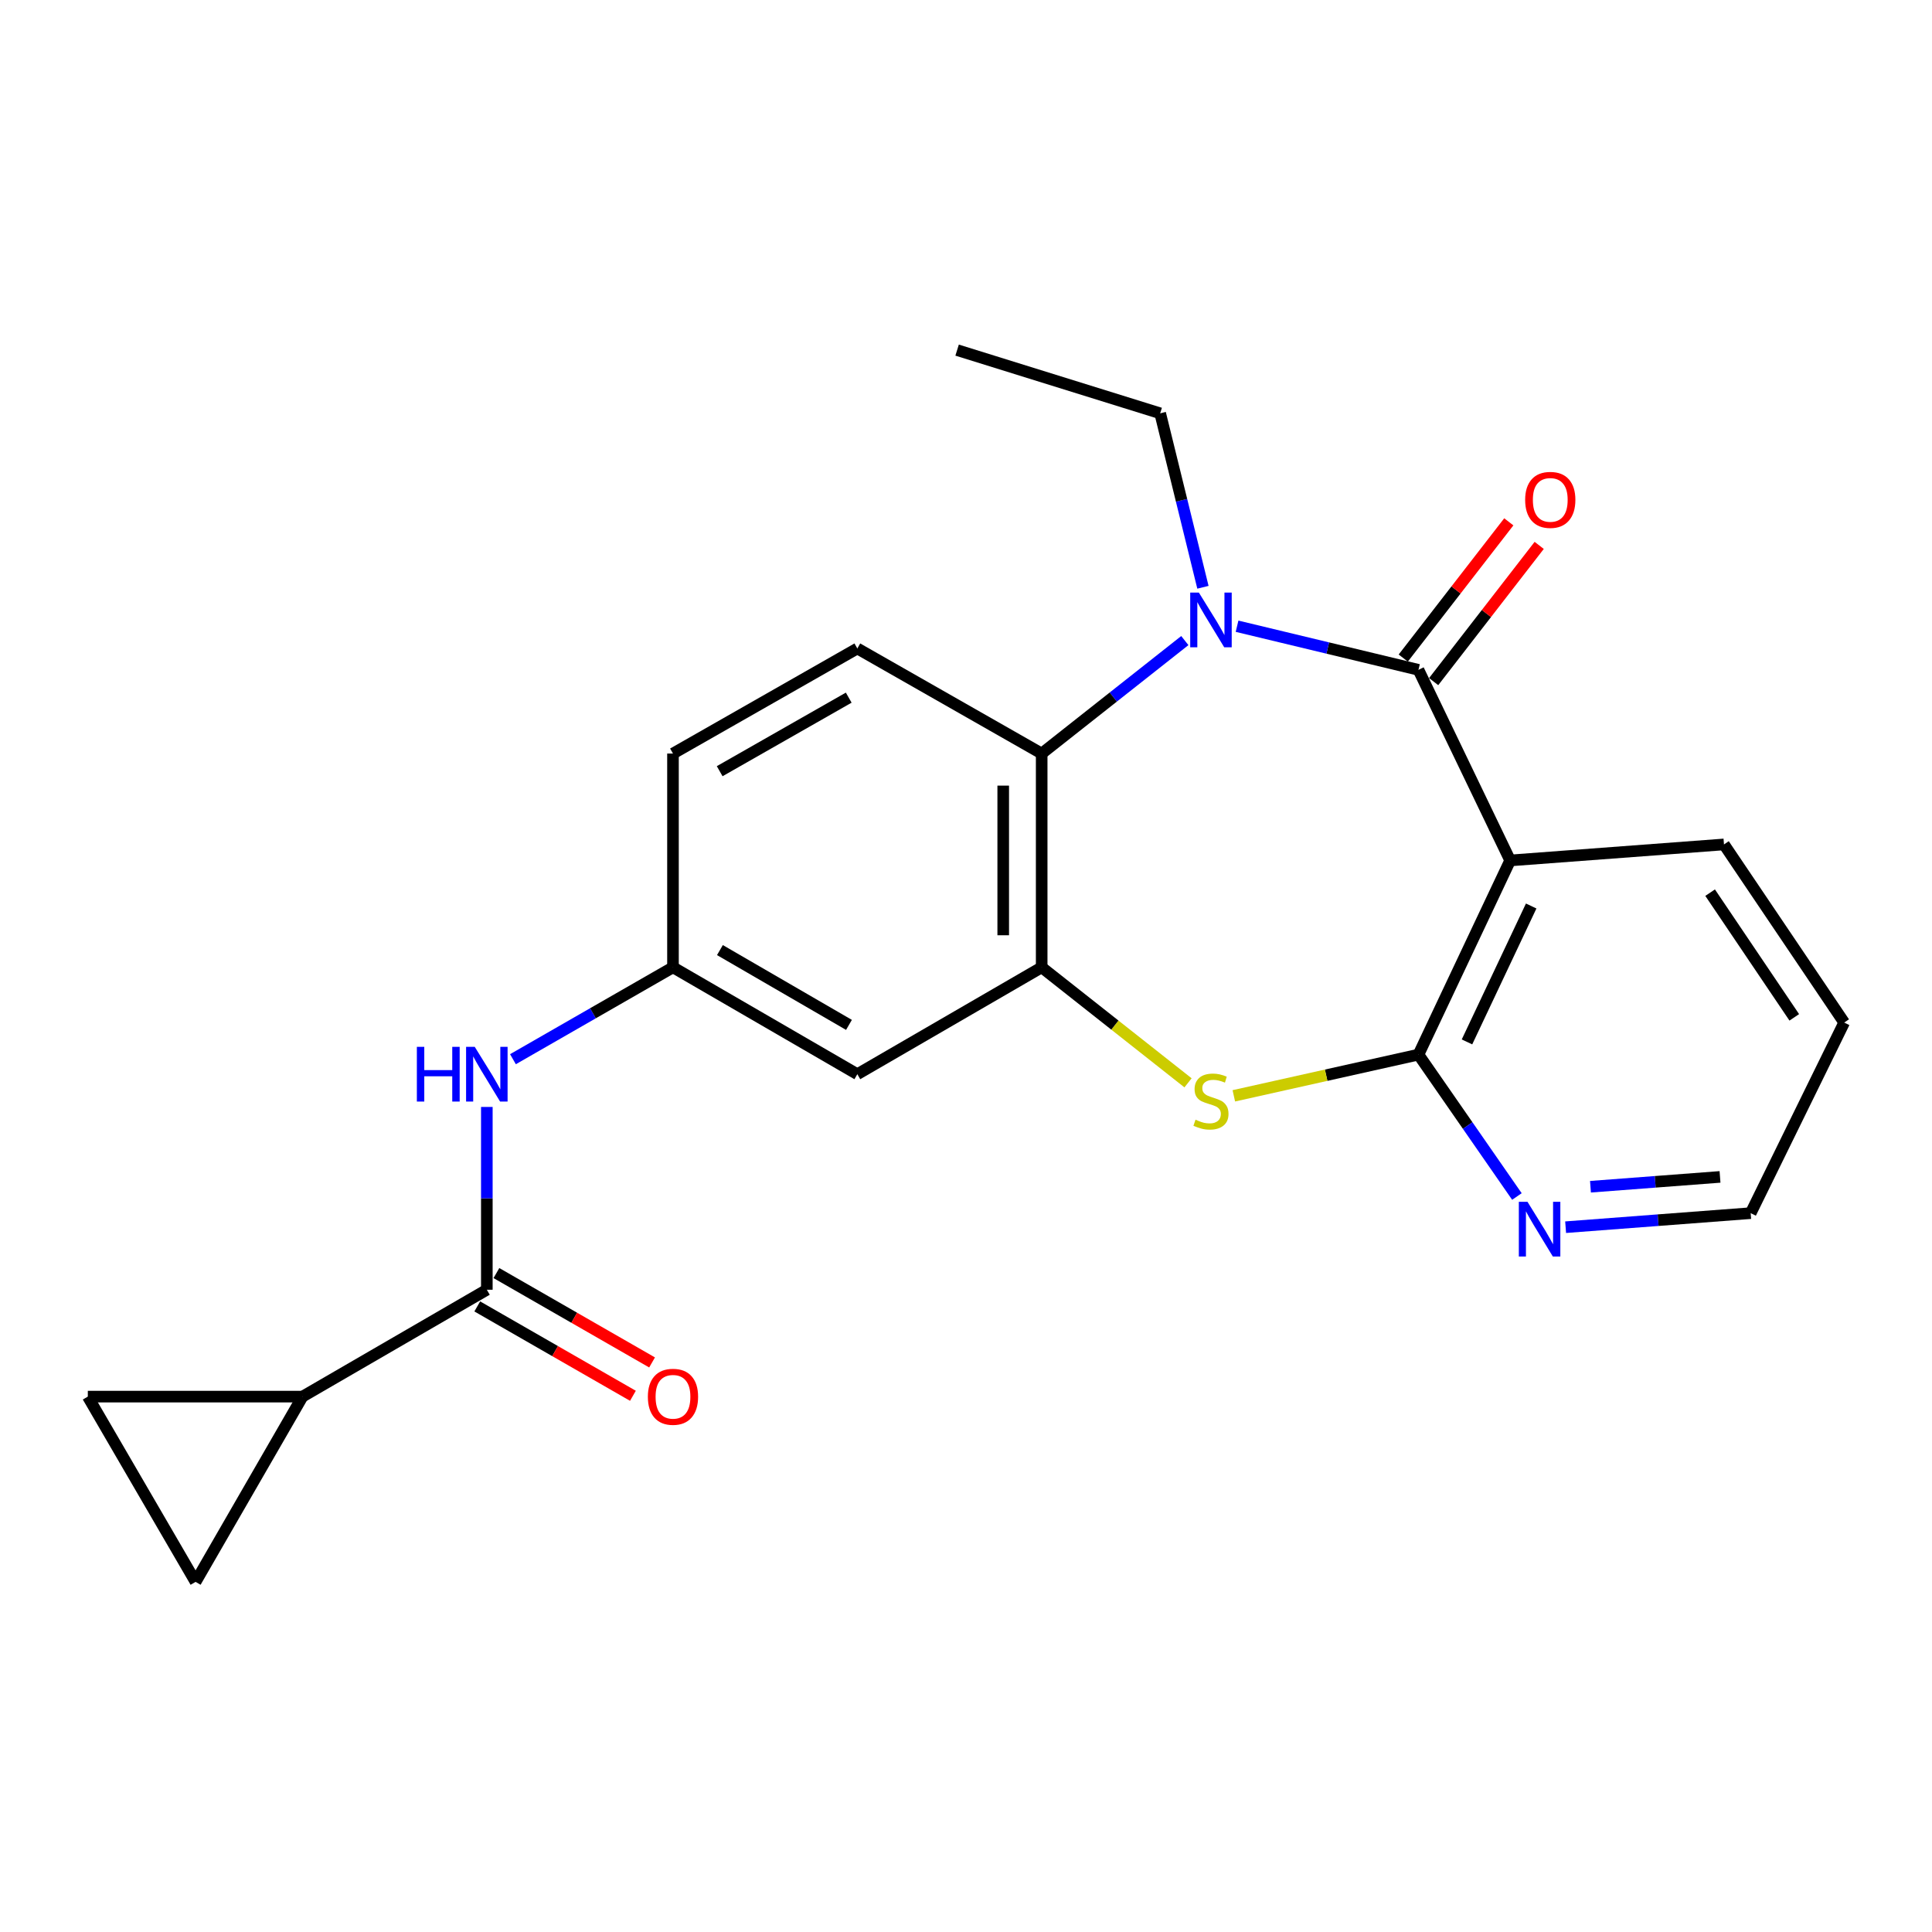 <?xml version='1.0' encoding='iso-8859-1'?>
<svg version='1.1' baseProfile='full'
              xmlns='http://www.w3.org/2000/svg'
                      xmlns:rdkit='http://www.rdkit.org/xml'
                      xmlns:xlink='http://www.w3.org/1999/xlink'
                  xml:space='preserve'
width='1000px' height='1000px' viewBox='0 0 1000 1000'>
<!-- END OF HEADER -->
<rect style='opacity:1.0;fill:#FFFFFF;stroke:none' width='1000' height='1000' x='0' y='0'> </rect>
<path class='bond-0' d='M 734.19,346.708 L 687.243,335.42' style='fill:none;fill-rule:evenodd;stroke:#000000;stroke-width:6px;stroke-linecap:butt;stroke-linejoin:miter;stroke-opacity:1' />
<path class='bond-0' d='M 687.243,335.42 L 640.296,324.131' style='fill:none;fill-rule:evenodd;stroke:#0000FF;stroke-width:6px;stroke-linecap:butt;stroke-linejoin:miter;stroke-opacity:1' />
<path class='bond-1' d='M 734.19,346.708 L 781.656,445.367' style='fill:none;fill-rule:evenodd;stroke:#000000;stroke-width:6px;stroke-linecap:butt;stroke-linejoin:miter;stroke-opacity:1' />
<path class='bond-14' d='M 742.058,352.804 L 769.374,317.55' style='fill:none;fill-rule:evenodd;stroke:#000000;stroke-width:6px;stroke-linecap:butt;stroke-linejoin:miter;stroke-opacity:1' />
<path class='bond-14' d='M 769.374,317.55 L 796.689,282.295' style='fill:none;fill-rule:evenodd;stroke:#FF0000;stroke-width:6px;stroke-linecap:butt;stroke-linejoin:miter;stroke-opacity:1' />
<path class='bond-14' d='M 726.322,340.612 L 753.638,305.357' style='fill:none;fill-rule:evenodd;stroke:#000000;stroke-width:6px;stroke-linecap:butt;stroke-linejoin:miter;stroke-opacity:1' />
<path class='bond-14' d='M 753.638,305.357 L 780.953,270.103' style='fill:none;fill-rule:evenodd;stroke:#FF0000;stroke-width:6px;stroke-linecap:butt;stroke-linejoin:miter;stroke-opacity:1' />
<path class='bond-5' d='M 613.263,331.563 L 576.218,360.801' style='fill:none;fill-rule:evenodd;stroke:#0000FF;stroke-width:6px;stroke-linecap:butt;stroke-linejoin:miter;stroke-opacity:1' />
<path class='bond-5' d='M 576.218,360.801 L 539.172,390.038' style='fill:none;fill-rule:evenodd;stroke:#000000;stroke-width:6px;stroke-linecap:butt;stroke-linejoin:miter;stroke-opacity:1' />
<path class='bond-18' d='M 622.637,303.971 L 611.572,258.951' style='fill:none;fill-rule:evenodd;stroke:#0000FF;stroke-width:6px;stroke-linecap:butt;stroke-linejoin:miter;stroke-opacity:1' />
<path class='bond-18' d='M 611.572,258.951 L 600.506,213.931' style='fill:none;fill-rule:evenodd;stroke:#000000;stroke-width:6px;stroke-linecap:butt;stroke-linejoin:miter;stroke-opacity:1' />
<path class='bond-2' d='M 781.656,445.367 L 734.19,545.863' style='fill:none;fill-rule:evenodd;stroke:#000000;stroke-width:6px;stroke-linecap:butt;stroke-linejoin:miter;stroke-opacity:1' />
<path class='bond-2' d='M 792.536,468.943 L 759.31,539.29' style='fill:none;fill-rule:evenodd;stroke:#000000;stroke-width:6px;stroke-linecap:butt;stroke-linejoin:miter;stroke-opacity:1' />
<path class='bond-19' d='M 781.656,445.367 L 892.326,437.073' style='fill:none;fill-rule:evenodd;stroke:#000000;stroke-width:6px;stroke-linecap:butt;stroke-linejoin:miter;stroke-opacity:1' />
<path class='bond-3' d='M 734.19,545.863 L 686.408,556.53' style='fill:none;fill-rule:evenodd;stroke:#000000;stroke-width:6px;stroke-linecap:butt;stroke-linejoin:miter;stroke-opacity:1' />
<path class='bond-3' d='M 686.408,556.53 L 638.625,567.198' style='fill:none;fill-rule:evenodd;stroke:#CCCC00;stroke-width:6px;stroke-linecap:butt;stroke-linejoin:miter;stroke-opacity:1' />
<path class='bond-12' d='M 734.19,545.863 L 759.671,582.585' style='fill:none;fill-rule:evenodd;stroke:#000000;stroke-width:6px;stroke-linecap:butt;stroke-linejoin:miter;stroke-opacity:1' />
<path class='bond-12' d='M 759.671,582.585 L 785.152,619.307' style='fill:none;fill-rule:evenodd;stroke:#0000FF;stroke-width:6px;stroke-linecap:butt;stroke-linejoin:miter;stroke-opacity:1' />
<path class='bond-23' d='M 614.923,560.471 L 577.048,530.578' style='fill:none;fill-rule:evenodd;stroke:#CCCC00;stroke-width:6px;stroke-linecap:butt;stroke-linejoin:miter;stroke-opacity:1' />
<path class='bond-23' d='M 577.048,530.578 L 539.172,500.686' style='fill:none;fill-rule:evenodd;stroke:#000000;stroke-width:6px;stroke-linecap:butt;stroke-linejoin:miter;stroke-opacity:1' />
<path class='bond-4' d='M 539.172,500.686 L 539.172,390.038' style='fill:none;fill-rule:evenodd;stroke:#000000;stroke-width:6px;stroke-linecap:butt;stroke-linejoin:miter;stroke-opacity:1' />
<path class='bond-4' d='M 519.265,484.089 L 519.265,406.635' style='fill:none;fill-rule:evenodd;stroke:#000000;stroke-width:6px;stroke-linecap:butt;stroke-linejoin:miter;stroke-opacity:1' />
<path class='bond-11' d='M 539.172,500.686 L 443.753,556.004' style='fill:none;fill-rule:evenodd;stroke:#000000;stroke-width:6px;stroke-linecap:butt;stroke-linejoin:miter;stroke-opacity:1' />
<path class='bond-13' d='M 539.172,390.038 L 443.753,335.649' style='fill:none;fill-rule:evenodd;stroke:#000000;stroke-width:6px;stroke-linecap:butt;stroke-linejoin:miter;stroke-opacity:1' />
<path class='bond-6' d='M 251.986,667.569 L 251.986,620.261' style='fill:none;fill-rule:evenodd;stroke:#000000;stroke-width:6px;stroke-linecap:butt;stroke-linejoin:miter;stroke-opacity:1' />
<path class='bond-6' d='M 251.986,620.261 L 251.986,572.953' style='fill:none;fill-rule:evenodd;stroke:#0000FF;stroke-width:6px;stroke-linecap:butt;stroke-linejoin:miter;stroke-opacity:1' />
<path class='bond-7' d='M 251.986,667.569 L 156.567,722.888' style='fill:none;fill-rule:evenodd;stroke:#000000;stroke-width:6px;stroke-linecap:butt;stroke-linejoin:miter;stroke-opacity:1' />
<path class='bond-16' d='M 247.03,676.201 L 287.315,699.331' style='fill:none;fill-rule:evenodd;stroke:#000000;stroke-width:6px;stroke-linecap:butt;stroke-linejoin:miter;stroke-opacity:1' />
<path class='bond-16' d='M 287.315,699.331 L 327.6,722.461' style='fill:none;fill-rule:evenodd;stroke:#FF0000;stroke-width:6px;stroke-linecap:butt;stroke-linejoin:miter;stroke-opacity:1' />
<path class='bond-16' d='M 256.942,658.938 L 297.227,682.068' style='fill:none;fill-rule:evenodd;stroke:#000000;stroke-width:6px;stroke-linecap:butt;stroke-linejoin:miter;stroke-opacity:1' />
<path class='bond-16' d='M 297.227,682.068 L 337.512,705.197' style='fill:none;fill-rule:evenodd;stroke:#FF0000;stroke-width:6px;stroke-linecap:butt;stroke-linejoin:miter;stroke-opacity:1' />
<path class='bond-9' d='M 156.567,722.888 L 101.237,818.782' style='fill:none;fill-rule:evenodd;stroke:#000000;stroke-width:6px;stroke-linecap:butt;stroke-linejoin:miter;stroke-opacity:1' />
<path class='bond-10' d='M 156.567,722.888 L 45.455,722.888' style='fill:none;fill-rule:evenodd;stroke:#000000;stroke-width:6px;stroke-linecap:butt;stroke-linejoin:miter;stroke-opacity:1' />
<path class='bond-8' d='M 265.503,548.243 L 306.918,524.464' style='fill:none;fill-rule:evenodd;stroke:#0000FF;stroke-width:6px;stroke-linecap:butt;stroke-linejoin:miter;stroke-opacity:1' />
<path class='bond-8' d='M 306.918,524.464 L 348.334,500.686' style='fill:none;fill-rule:evenodd;stroke:#000000;stroke-width:6px;stroke-linecap:butt;stroke-linejoin:miter;stroke-opacity:1' />
<path class='bond-26' d='M 101.237,818.782 L 45.455,722.888' style='fill:none;fill-rule:evenodd;stroke:#000000;stroke-width:6px;stroke-linecap:butt;stroke-linejoin:miter;stroke-opacity:1' />
<path class='bond-25' d='M 443.753,556.004 L 348.334,500.686' style='fill:none;fill-rule:evenodd;stroke:#000000;stroke-width:6px;stroke-linecap:butt;stroke-linejoin:miter;stroke-opacity:1' />
<path class='bond-25' d='M 439.424,530.484 L 372.631,491.762' style='fill:none;fill-rule:evenodd;stroke:#000000;stroke-width:6px;stroke-linecap:butt;stroke-linejoin:miter;stroke-opacity:1' />
<path class='bond-24' d='M 810.365,635.193 L 858.257,631.558' style='fill:none;fill-rule:evenodd;stroke:#0000FF;stroke-width:6px;stroke-linecap:butt;stroke-linejoin:miter;stroke-opacity:1' />
<path class='bond-24' d='M 858.257,631.558 L 906.15,627.922' style='fill:none;fill-rule:evenodd;stroke:#000000;stroke-width:6px;stroke-linecap:butt;stroke-linejoin:miter;stroke-opacity:1' />
<path class='bond-24' d='M 823.226,614.253 L 856.751,611.708' style='fill:none;fill-rule:evenodd;stroke:#0000FF;stroke-width:6px;stroke-linecap:butt;stroke-linejoin:miter;stroke-opacity:1' />
<path class='bond-24' d='M 856.751,611.708 L 890.276,609.163' style='fill:none;fill-rule:evenodd;stroke:#000000;stroke-width:6px;stroke-linecap:butt;stroke-linejoin:miter;stroke-opacity:1' />
<path class='bond-17' d='M 443.753,335.649 L 348.334,390.038' style='fill:none;fill-rule:evenodd;stroke:#000000;stroke-width:6px;stroke-linecap:butt;stroke-linejoin:miter;stroke-opacity:1' />
<path class='bond-17' d='M 439.298,361.102 L 372.504,399.174' style='fill:none;fill-rule:evenodd;stroke:#000000;stroke-width:6px;stroke-linecap:butt;stroke-linejoin:miter;stroke-opacity:1' />
<path class='bond-15' d='M 348.334,500.686 L 348.334,390.038' style='fill:none;fill-rule:evenodd;stroke:#000000;stroke-width:6px;stroke-linecap:butt;stroke-linejoin:miter;stroke-opacity:1' />
<path class='bond-21' d='M 600.506,213.931 L 495.399,181.218' style='fill:none;fill-rule:evenodd;stroke:#000000;stroke-width:6px;stroke-linecap:butt;stroke-linejoin:miter;stroke-opacity:1' />
<path class='bond-22' d='M 892.326,437.073 L 954.545,529.274' style='fill:none;fill-rule:evenodd;stroke:#000000;stroke-width:6px;stroke-linecap:butt;stroke-linejoin:miter;stroke-opacity:1' />
<path class='bond-22' d='M 885.158,462.038 L 928.712,526.579' style='fill:none;fill-rule:evenodd;stroke:#000000;stroke-width:6px;stroke-linecap:butt;stroke-linejoin:miter;stroke-opacity:1' />
<path class='bond-20' d='M 906.15,627.922 L 954.545,529.274' style='fill:none;fill-rule:evenodd;stroke:#000000;stroke-width:6px;stroke-linecap:butt;stroke-linejoin:miter;stroke-opacity:1' />
<path  class='atom-1' d='M 620.534 306.725
L 629.814 321.725
Q 630.734 323.205, 632.214 325.885
Q 633.694 328.565, 633.774 328.725
L 633.774 306.725
L 637.534 306.725
L 637.534 335.045
L 633.654 335.045
L 623.694 318.645
Q 622.534 316.725, 621.294 314.525
Q 620.094 312.325, 619.734 311.645
L 619.734 335.045
L 616.054 335.045
L 616.054 306.725
L 620.534 306.725
' fill='#0000FF'/>
<path  class='atom-4' d='M 618.794 579.559
Q 619.114 579.679, 620.434 580.239
Q 621.754 580.799, 623.194 581.159
Q 624.674 581.479, 626.114 581.479
Q 628.794 581.479, 630.354 580.199
Q 631.914 578.879, 631.914 576.599
Q 631.914 575.039, 631.114 574.079
Q 630.354 573.119, 629.154 572.599
Q 627.954 572.079, 625.954 571.479
Q 623.434 570.719, 621.914 569.999
Q 620.434 569.279, 619.354 567.759
Q 618.314 566.239, 618.314 563.679
Q 618.314 560.119, 620.714 557.919
Q 623.154 555.719, 627.954 555.719
Q 631.234 555.719, 634.954 557.279
L 634.034 560.359
Q 630.634 558.959, 628.074 558.959
Q 625.314 558.959, 623.794 560.119
Q 622.274 561.239, 622.314 563.199
Q 622.314 564.719, 623.074 565.639
Q 623.874 566.559, 624.994 567.079
Q 626.154 567.599, 628.074 568.199
Q 630.634 568.999, 632.154 569.799
Q 633.674 570.599, 634.754 572.239
Q 635.874 573.839, 635.874 576.599
Q 635.874 580.519, 633.234 582.639
Q 630.634 584.719, 626.274 584.719
Q 623.754 584.719, 621.834 584.159
Q 619.954 583.639, 617.714 582.719
L 618.794 579.559
' fill='#CCCC00'/>
<path  class='atom-9' d='M 215.766 541.844
L 219.606 541.844
L 219.606 553.884
L 234.086 553.884
L 234.086 541.844
L 237.926 541.844
L 237.926 570.164
L 234.086 570.164
L 234.086 557.084
L 219.606 557.084
L 219.606 570.164
L 215.766 570.164
L 215.766 541.844
' fill='#0000FF'/>
<path  class='atom-9' d='M 245.726 541.844
L 255.006 556.844
Q 255.926 558.324, 257.406 561.004
Q 258.886 563.684, 258.966 563.844
L 258.966 541.844
L 262.726 541.844
L 262.726 570.164
L 258.846 570.164
L 248.886 553.764
Q 247.726 551.844, 246.486 549.644
Q 245.286 547.444, 244.926 546.764
L 244.926 570.164
L 241.246 570.164
L 241.246 541.844
L 245.726 541.844
' fill='#0000FF'/>
<path  class='atom-13' d='M 790.625 622.057
L 799.905 637.057
Q 800.825 638.537, 802.305 641.217
Q 803.785 643.897, 803.865 644.057
L 803.865 622.057
L 807.625 622.057
L 807.625 650.377
L 803.745 650.377
L 793.785 633.977
Q 792.625 632.057, 791.385 629.857
Q 790.185 627.657, 789.825 626.977
L 789.825 650.377
L 786.145 650.377
L 786.145 622.057
L 790.625 622.057
' fill='#0000FF'/>
<path  class='atom-15' d='M 789.415 258.734
Q 789.415 251.934, 792.775 248.134
Q 796.135 244.334, 802.415 244.334
Q 808.695 244.334, 812.055 248.134
Q 815.415 251.934, 815.415 258.734
Q 815.415 265.614, 812.015 269.534
Q 808.615 273.414, 802.415 273.414
Q 796.175 273.414, 792.775 269.534
Q 789.415 265.654, 789.415 258.734
M 802.415 270.214
Q 806.735 270.214, 809.055 267.334
Q 811.415 264.414, 811.415 258.734
Q 811.415 253.174, 809.055 250.374
Q 806.735 247.534, 802.415 247.534
Q 798.095 247.534, 795.735 250.334
Q 793.415 253.134, 793.415 258.734
Q 793.415 264.454, 795.735 267.334
Q 798.095 270.214, 802.415 270.214
' fill='#FF0000'/>
<path  class='atom-17' d='M 335.334 722.968
Q 335.334 716.168, 338.694 712.368
Q 342.054 708.568, 348.334 708.568
Q 354.614 708.568, 357.974 712.368
Q 361.334 716.168, 361.334 722.968
Q 361.334 729.848, 357.934 733.768
Q 354.534 737.648, 348.334 737.648
Q 342.094 737.648, 338.694 733.768
Q 335.334 729.888, 335.334 722.968
M 348.334 734.448
Q 352.654 734.448, 354.974 731.568
Q 357.334 728.648, 357.334 722.968
Q 357.334 717.408, 354.974 714.608
Q 352.654 711.768, 348.334 711.768
Q 344.014 711.768, 341.654 714.568
Q 339.334 717.368, 339.334 722.968
Q 339.334 728.688, 341.654 731.568
Q 344.014 734.448, 348.334 734.448
' fill='#FF0000'/>
</svg>
